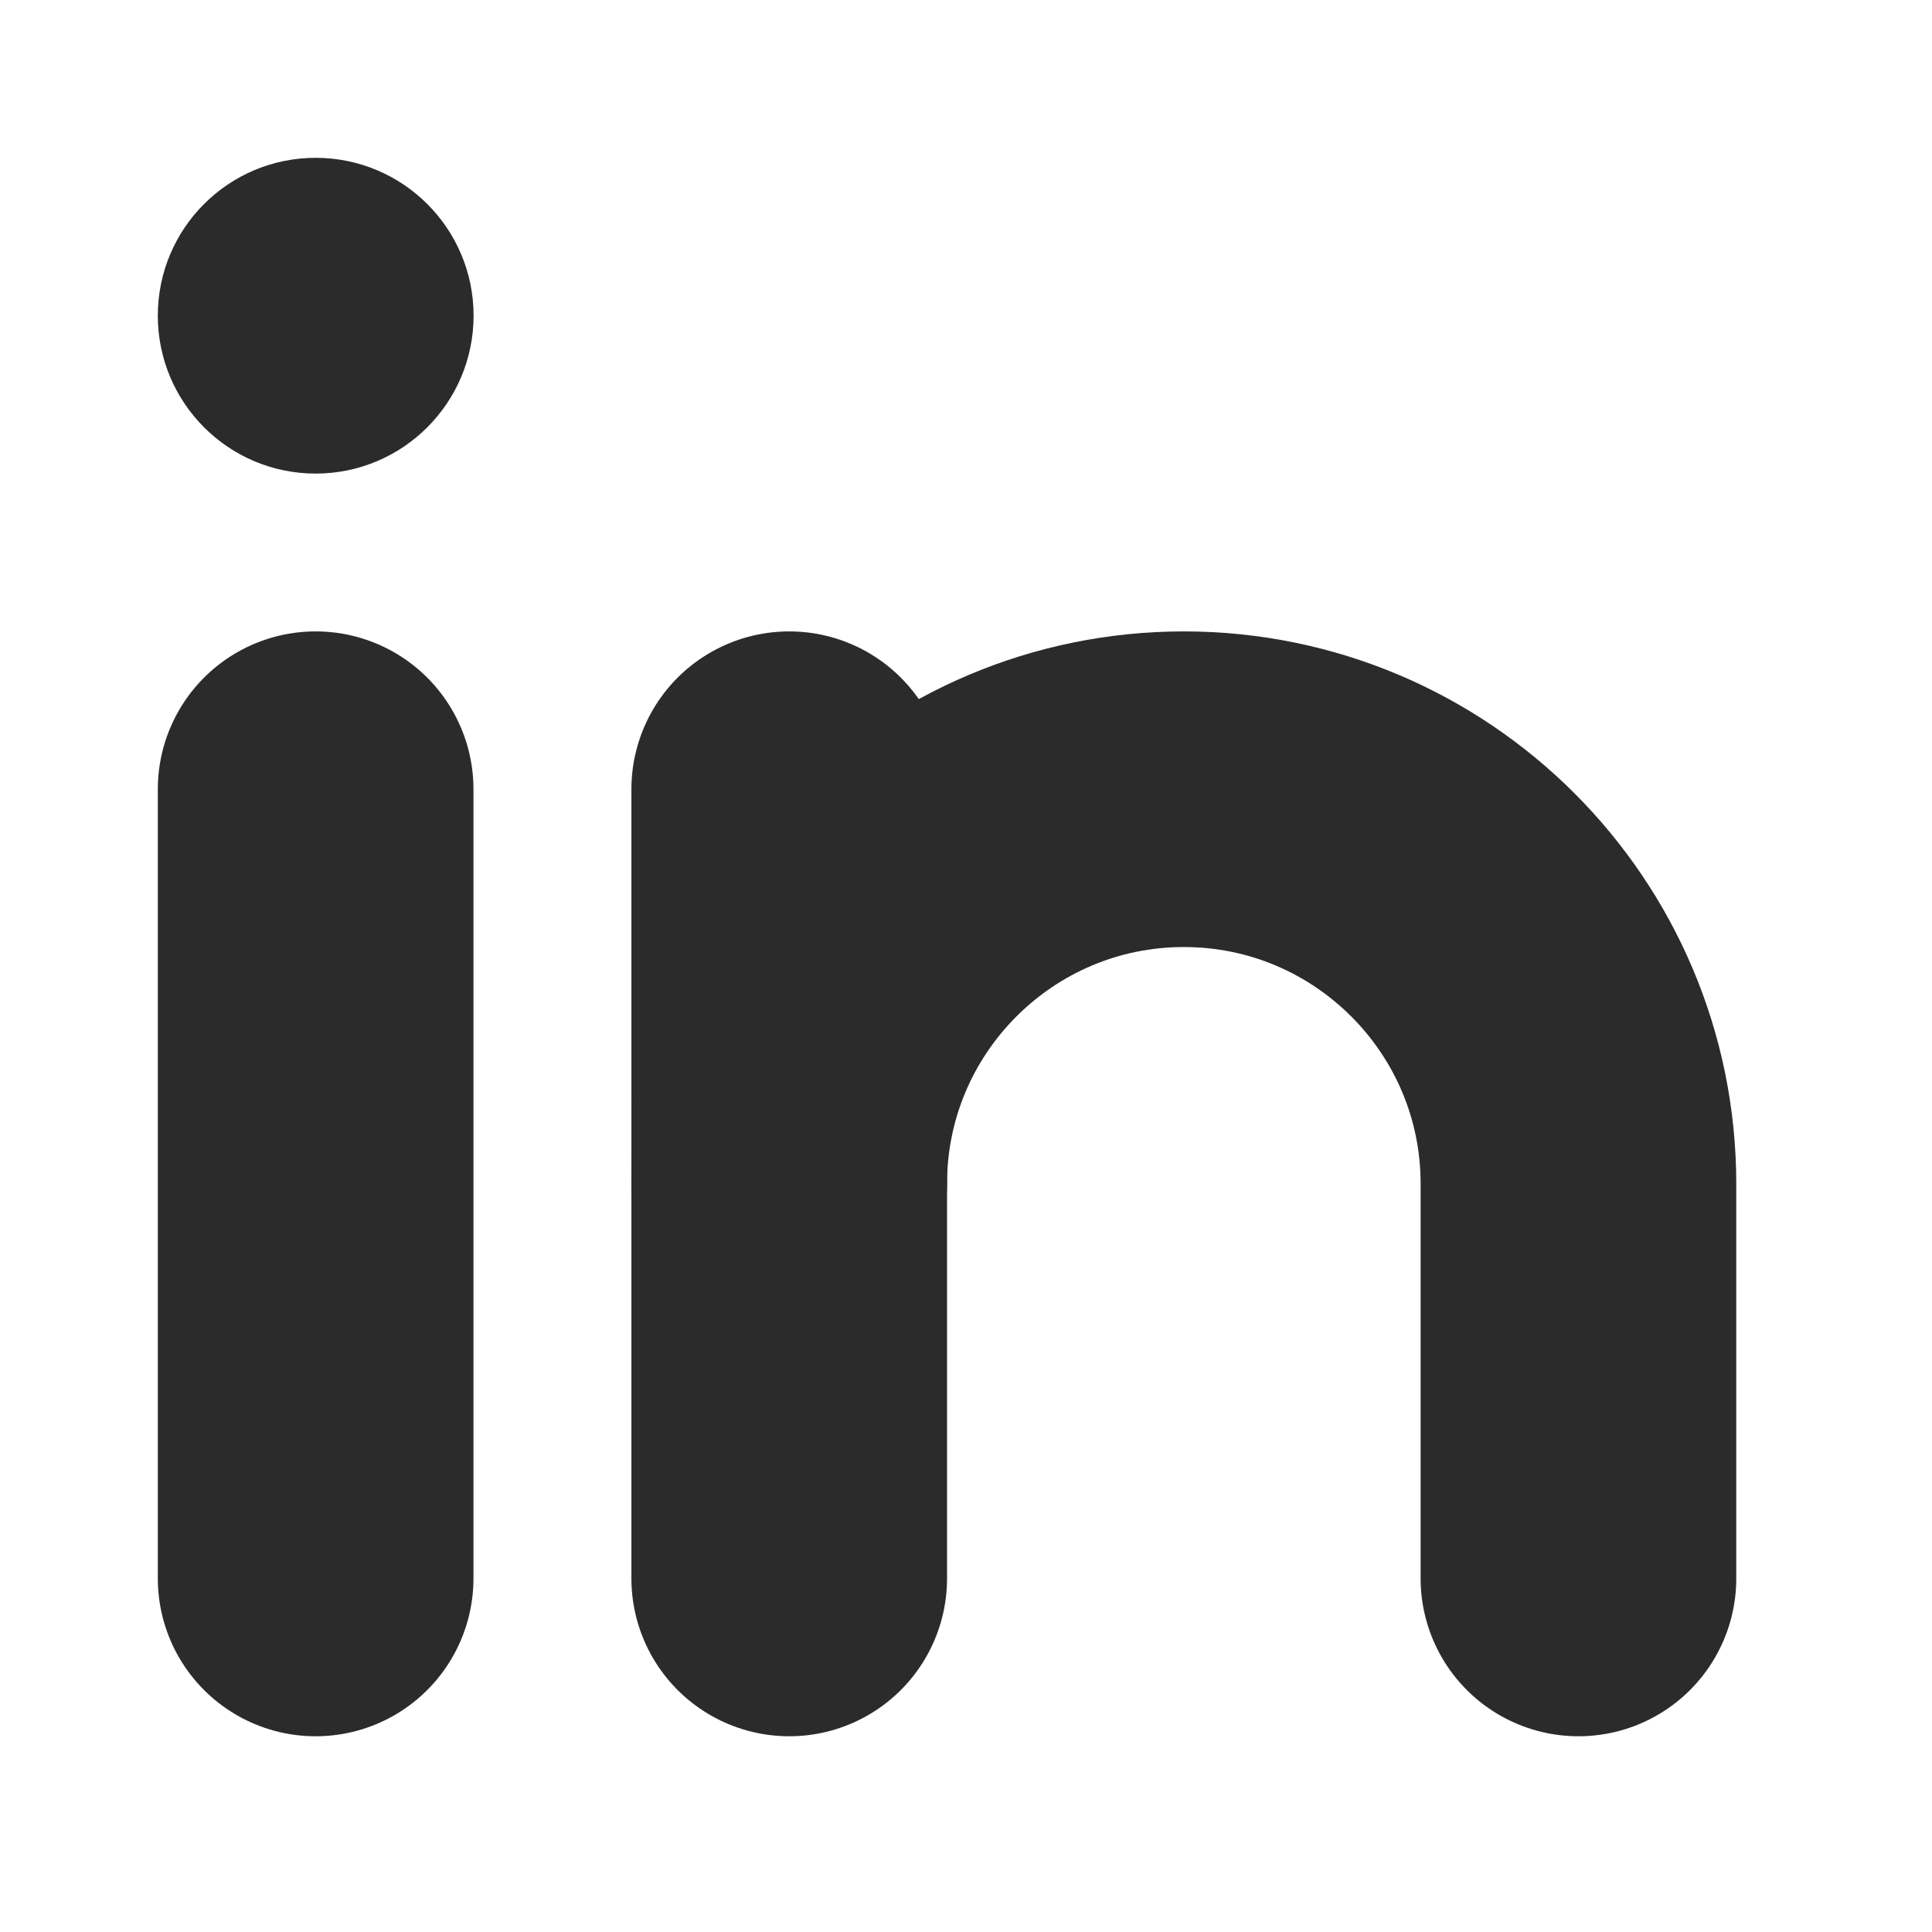 <svg width="16" height="16" viewBox="0 0 16 16" fill="none" xmlns="http://www.w3.org/2000/svg">
<path d="M2.614 3.922C3.336 3.922 3.922 3.336 3.922 2.614C3.922 1.892 3.336 1.307 2.614 1.307C1.892 1.307 1.307 1.892 1.307 2.614C1.307 3.336 1.892 3.922 2.614 3.922Z" fill="#2B2B2B"/>
<path d="M2.614 6.536V13.072" stroke="#2B2B2B" stroke-width="2.614" stroke-linecap="round" stroke-linejoin="round"/>
<path d="M6.536 6.536V13.072" stroke="#2B2B2B" stroke-width="2.614" stroke-linecap="round" stroke-linejoin="round"/>
<path d="M6.536 9.804C6.536 8 8 6.536 9.804 6.536C11.608 6.536 13.072 8 13.072 9.804V13.072" stroke="#2B2B2B" stroke-width="2.614" stroke-linecap="round" stroke-linejoin="round"/>
</svg>

